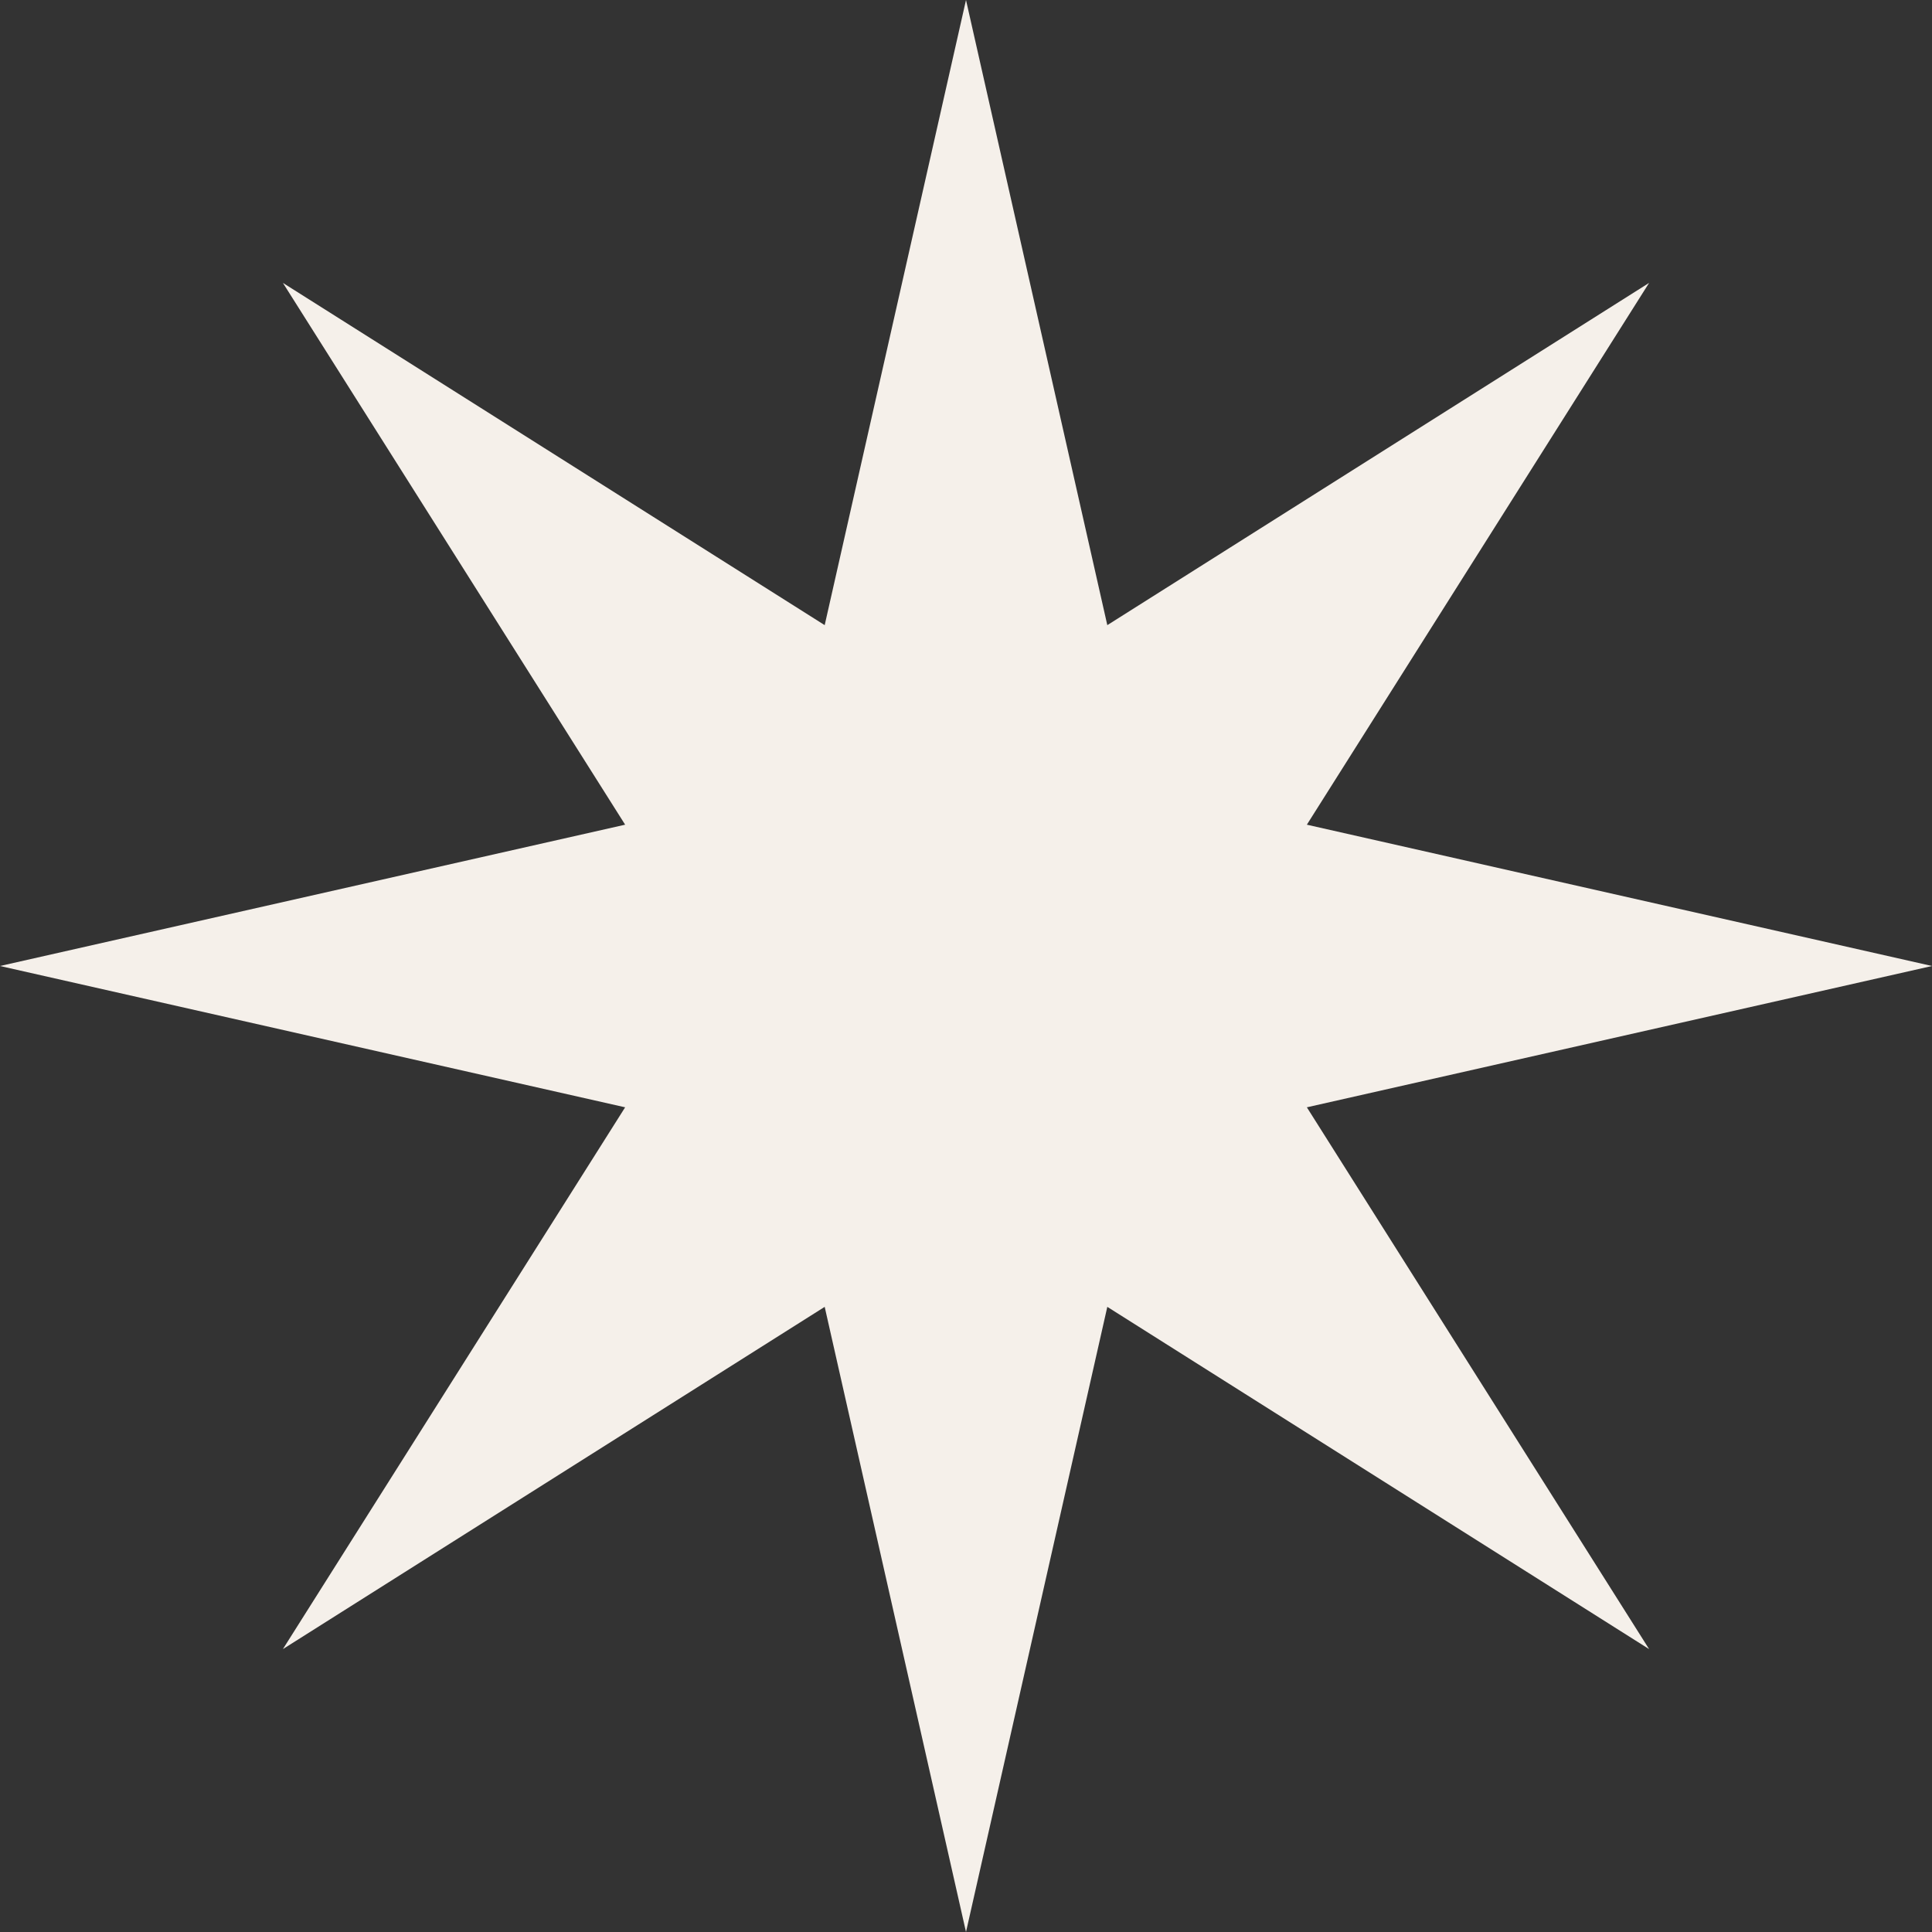 <?xml version="1.0" encoding="UTF-8"?> <svg xmlns="http://www.w3.org/2000/svg" width="7" height="7" viewBox="0 0 7 7" fill="none"><rect x="0" y="0" width="7" height="7" fill="#333333" stroke="none"/><path d="M3.5 0L4.012 2.265L5.975 1.025L4.735 2.988L7 3.5L4.735 4.012L5.975 5.975L4.012 4.735L3.5 7L2.988 4.735L1.025 5.975L2.265 4.012L0 3.5L2.265 2.988L1.025 1.025L2.988 2.265L3.5 0Z" fill="#F5F0EA"></path></svg> 